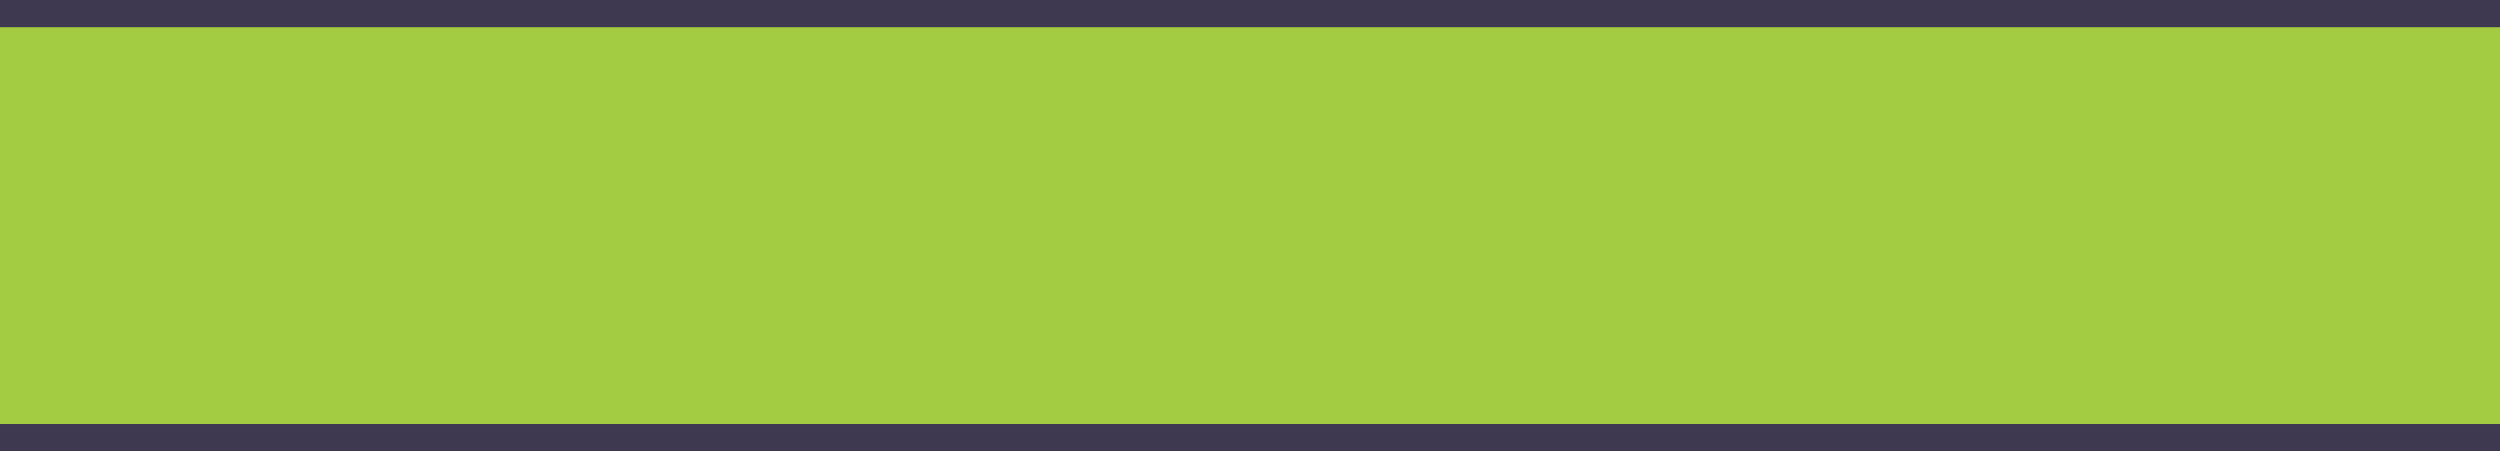 <?xml version="1.0" encoding="UTF-8"?> <svg xmlns="http://www.w3.org/2000/svg" width="964" height="174" viewBox="0 0 964 174" fill="none"> <g clip-path="url(#clip0_210_503)"> <rect x="-96" y="48" width="1151" height="63" fill="#A4CC42"></rect> <rect x="-77" y="39" width="1132" height="60" fill="#A4CC42"></rect> <rect x="-69" y="29" width="1124" height="60" fill="#A4CC42"></rect> <rect x="-57" y="19" width="1092" height="60" fill="#A4CC42"></rect> <rect x="-48" y="9" width="1074" height="60" fill="#A4CC42"></rect> <rect x="-86" y="67" width="1151" height="60" fill="#A4CC42"></rect> <rect x="-77" y="80" width="1132" height="60" fill="#A4CC42"></rect> <rect x="-67" y="87" width="1122" height="58" fill="#A4CC42"></rect> <rect x="-57" y="95" width="1092" height="60" fill="#A4CC42"></rect> <rect x="-51" y="105" width="1077" height="60" fill="#A4CC42"></rect> <rect x="-48" width="1064" height="10" fill="#3F3851" stroke="#3F3851"></rect> <rect x="-48" y="164" width="1064" height="10" fill="#3F3851" stroke="#3F3851"></rect> </g> <defs> <clipPath id="clip0_210_503"> <rect width="964" height="174" fill="white"></rect> </clipPath> </defs> </svg> 
